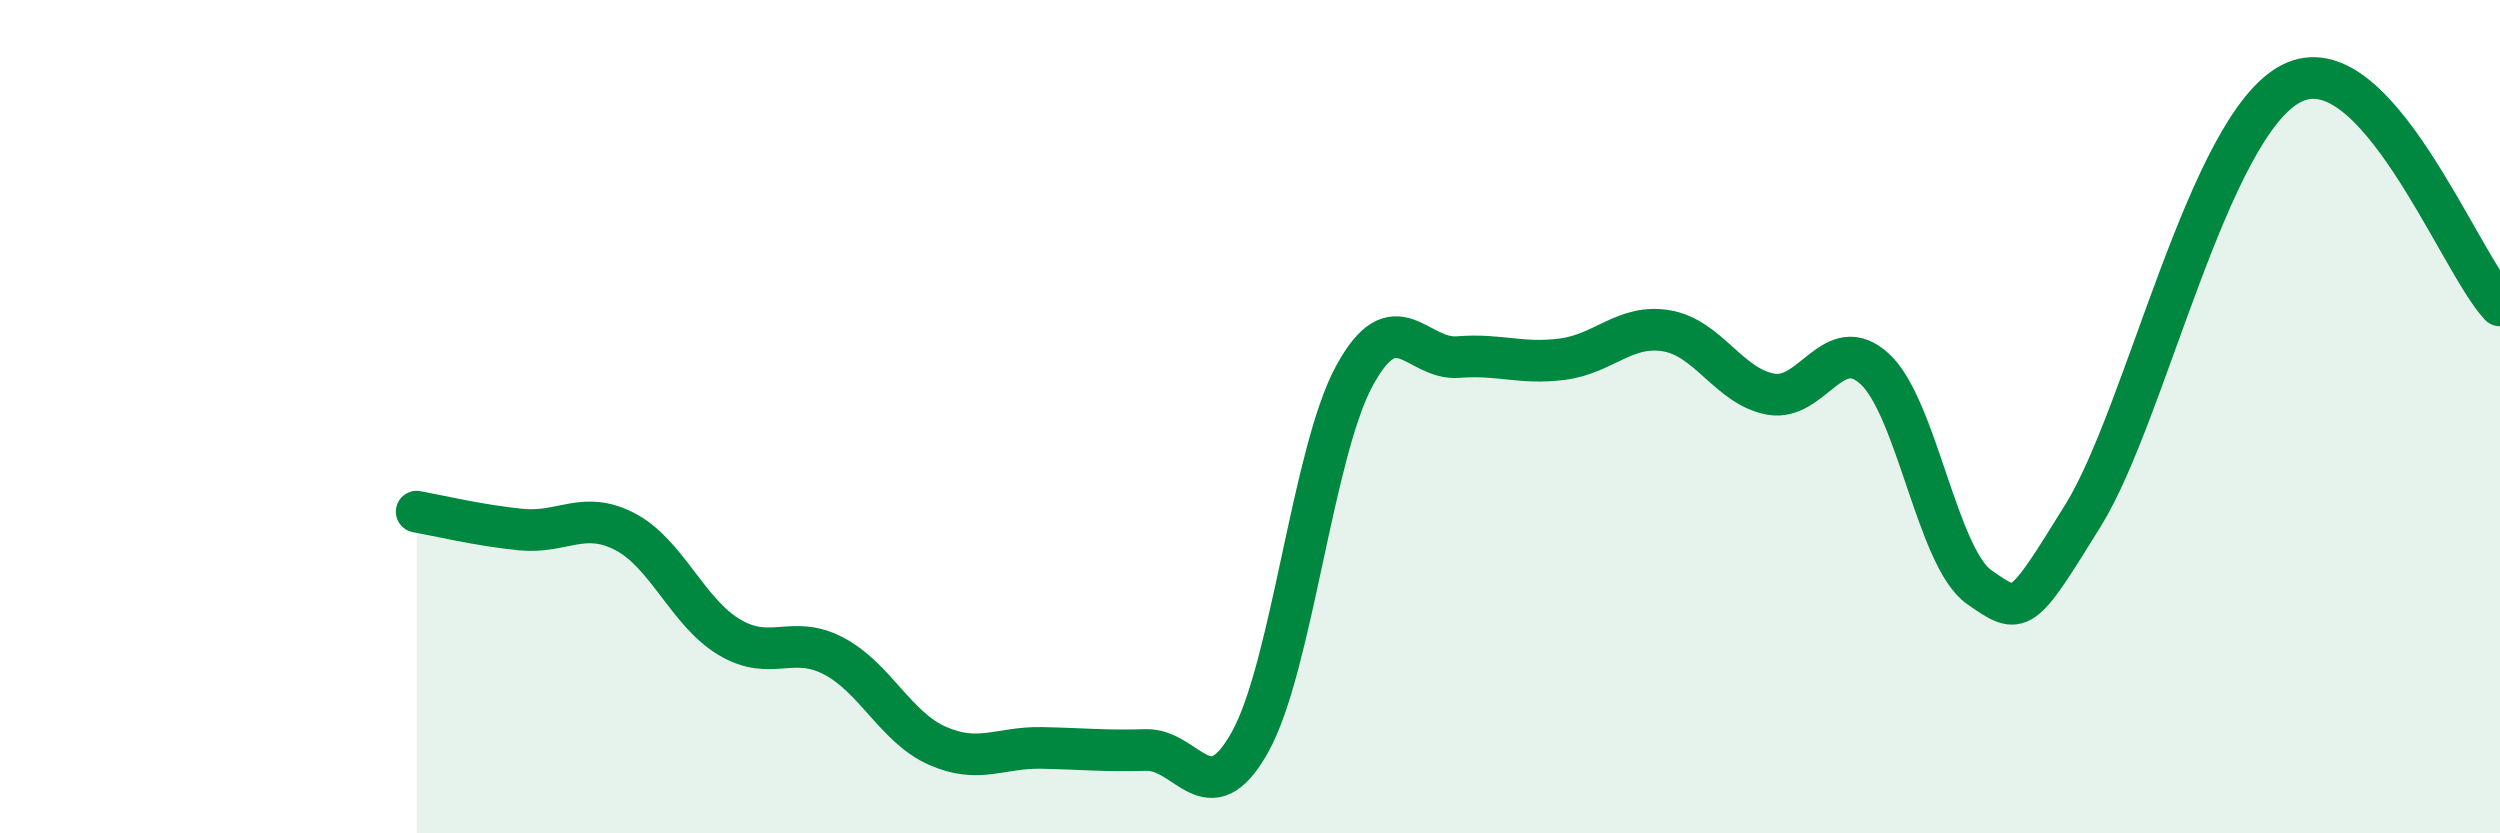 
    <svg width="60" height="20" viewBox="0 0 60 20" xmlns="http://www.w3.org/2000/svg">
      <path
        d="M 10,12.28 C 10.5,12.37 11.5,12.61 12.5,12.71 C 13.5,12.81 14,12.24 15,12.76 C 16,13.28 16.5,14.69 17.5,15.29 C 18.5,15.89 19,15.22 20,15.74 C 21,16.26 21.5,17.46 22.5,17.9 C 23.5,18.34 24,17.93 25,17.95 C 26,17.97 26.5,18.03 27.5,18 C 28.5,17.97 29,19.6 30,17.81 C 31,16.02 31.5,10.88 32.5,9.03 C 33.5,7.18 34,8.65 35,8.57 C 36,8.49 36.5,8.75 37.5,8.62 C 38.5,8.49 39,7.77 40,7.94 C 41,8.11 41.5,9.28 42.5,9.46 C 43.5,9.64 44,7.93 45,8.86 C 46,9.79 46.5,13.39 47.5,14.09 C 48.5,14.79 48.5,14.78 50,12.36 C 51.5,9.94 53,3.01 55,2 C 57,0.99 59,6.26 60,7.33L60 20L10 20Z"
        fill="#008740"
        opacity="0.1"
        stroke-linecap="round"
        stroke-linejoin="round"
      />
      <path
        d="M 10,12.28 C 10.5,12.37 11.5,12.61 12.5,12.71 C 13.5,12.81 14,12.24 15,12.76 C 16,13.28 16.5,14.69 17.5,15.29 C 18.5,15.89 19,15.22 20,15.74 C 21,16.26 21.5,17.46 22.5,17.9 C 23.5,18.34 24,17.93 25,17.95 C 26,17.97 26.5,18.03 27.5,18 C 28.5,17.97 29,19.6 30,17.81 C 31,16.02 31.5,10.88 32.5,9.03 C 33.5,7.18 34,8.65 35,8.57 C 36,8.49 36.5,8.75 37.5,8.62 C 38.5,8.49 39,7.77 40,7.94 C 41,8.11 41.5,9.28 42.5,9.46 C 43.5,9.64 44,7.93 45,8.86 C 46,9.79 46.5,13.39 47.5,14.09 C 48.5,14.79 48.5,14.78 50,12.36 C 51.5,9.94 53,3.01 55,2 C 57,0.99 59,6.26 60,7.33"
        stroke="#008740"
        stroke-width="1"
        fill="none"
        stroke-linecap="round"
        stroke-linejoin="round"
      />
    </svg>
  